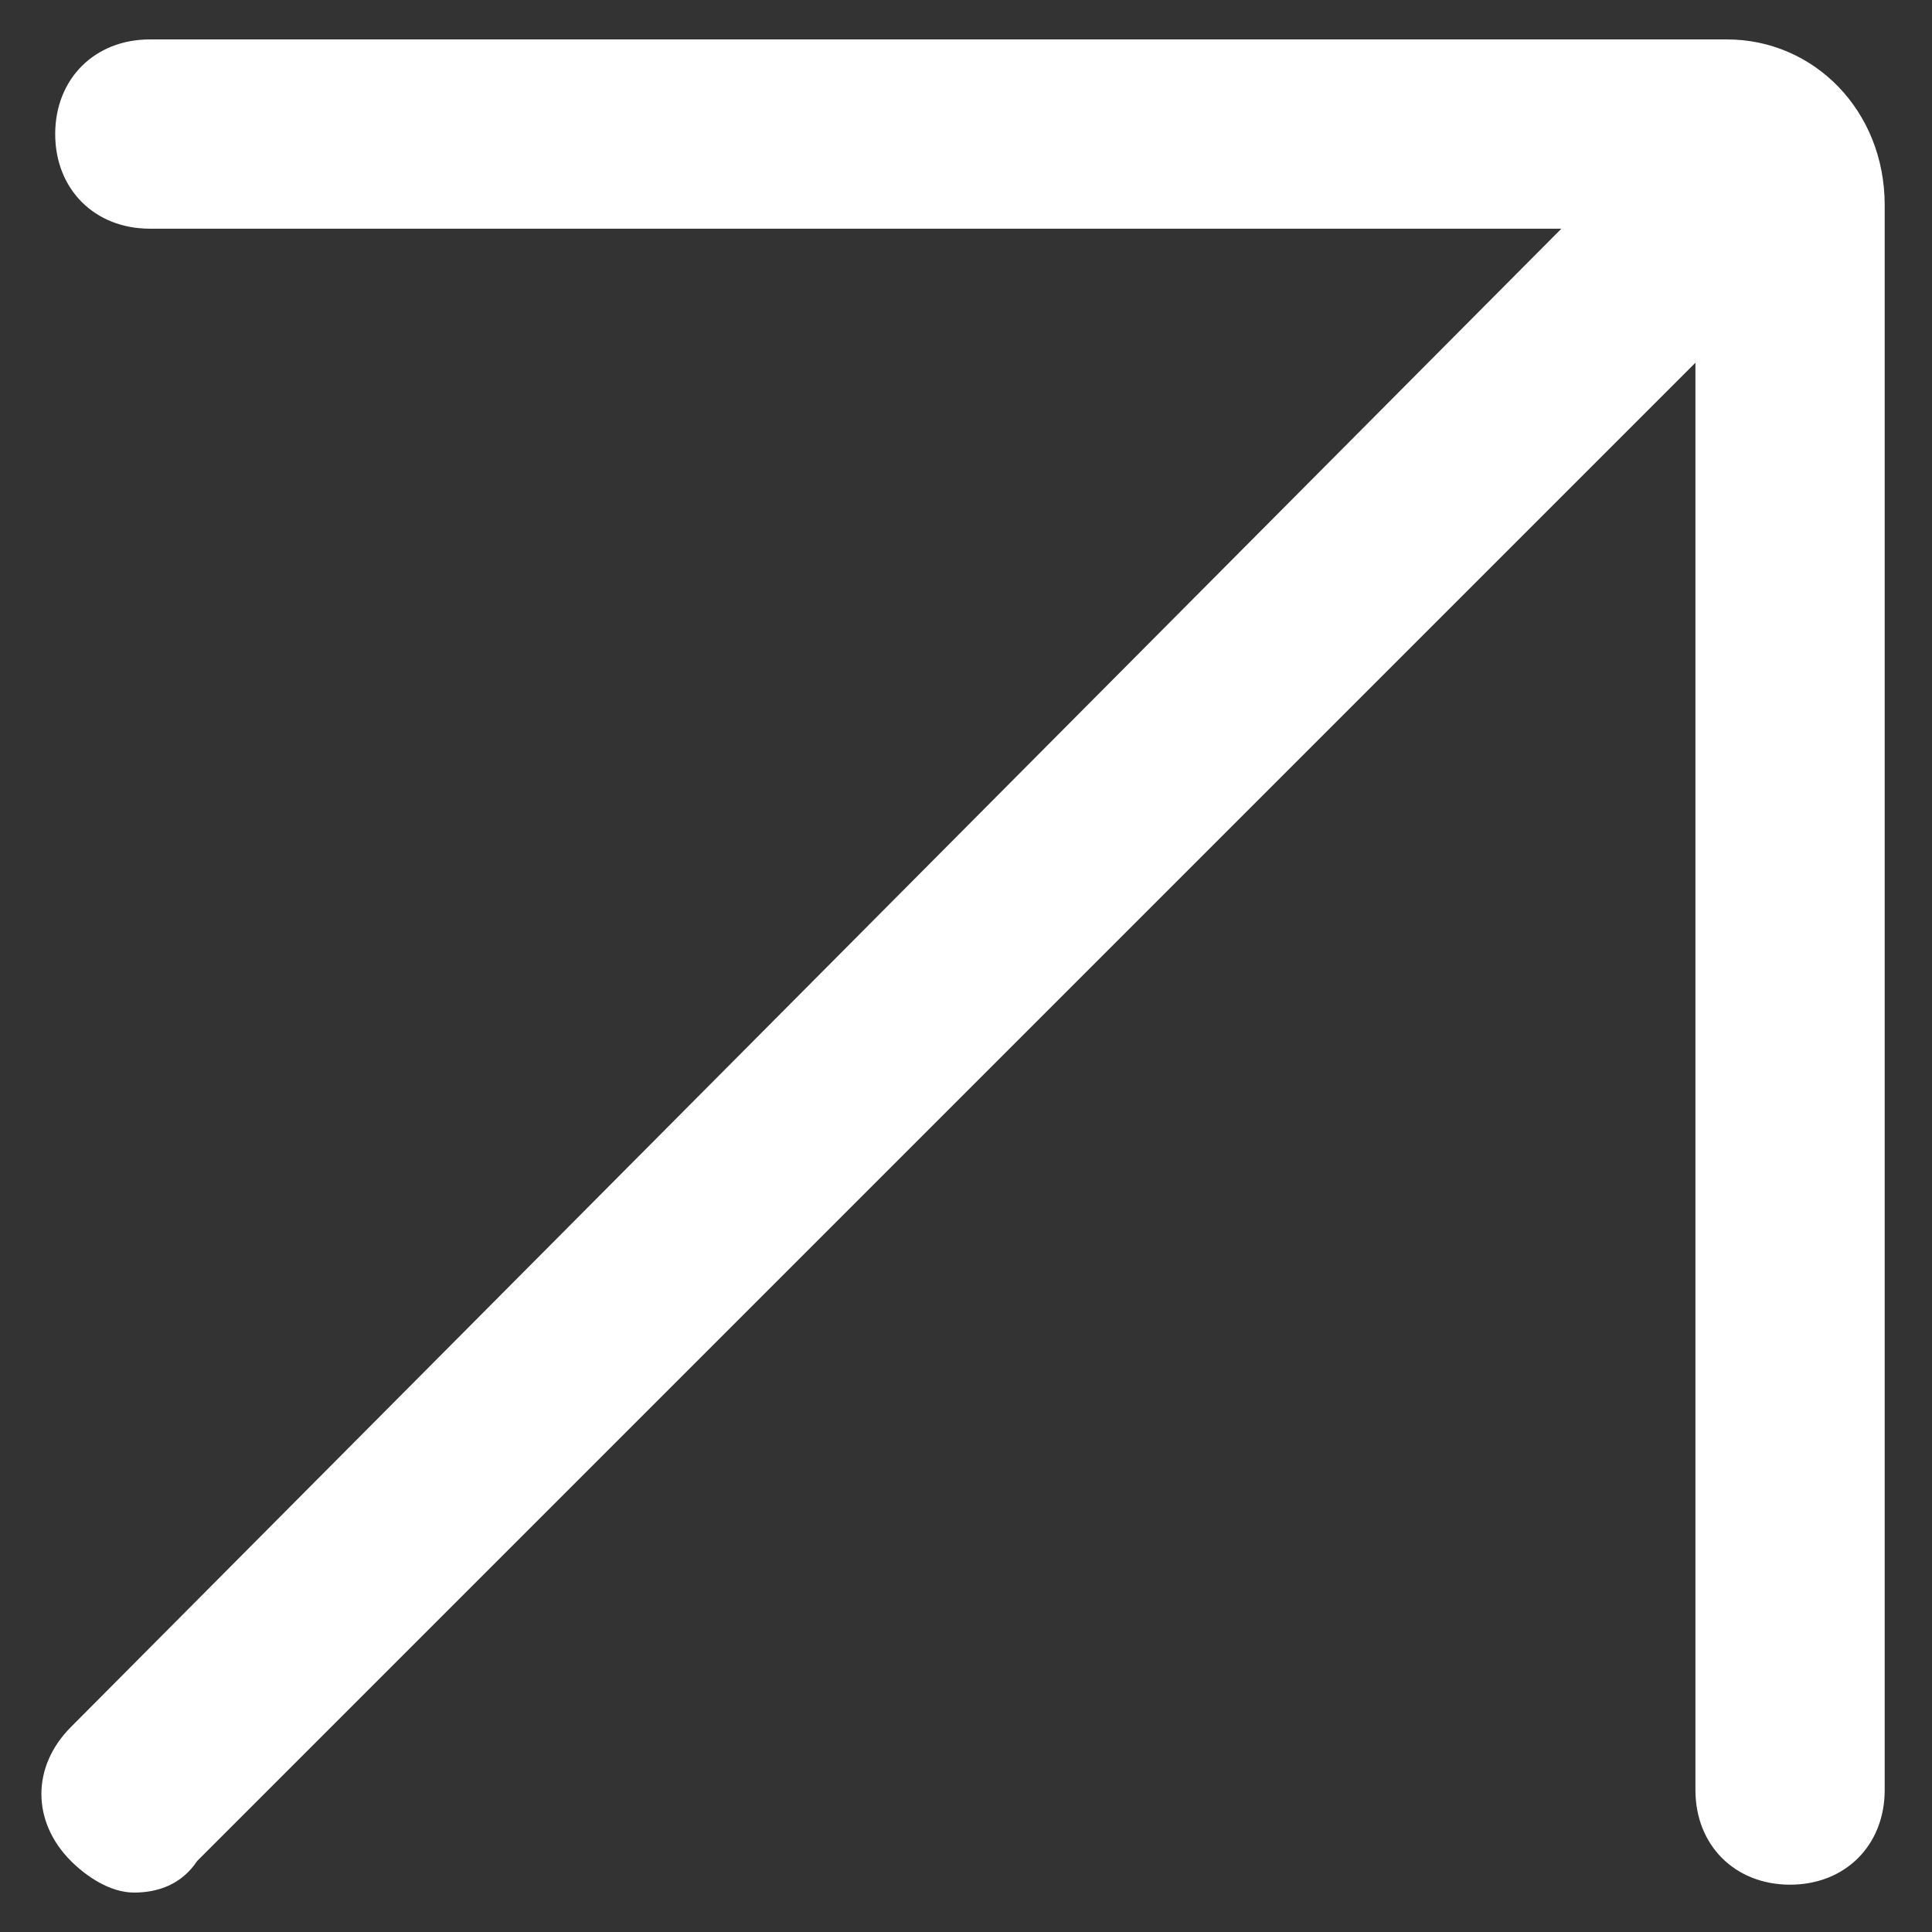 <svg xmlns="http://www.w3.org/2000/svg" xmlns:xlink="http://www.w3.org/1999/xlink" id="Capa_1" x="0px" y="0px" viewBox="0 0 24.5 24.5" style="enable-background:new 0 0 24.5 24.5;" xml:space="preserve"><rect x="0" y="0" width="24.5" height="24.5" fill="#333333" stroke="none"/><style type="text/css">	.st0{fill:#FFFFFF;}</style><g>	<path class="st0" d="M21.9,0.5h-20c-0.7,0-1.2,0.5-1.2,1.2s0.5,1.2,1.2,1.2h17.9L0.9,21.9c-0.5,0.5-0.5,1.2,0,1.7  c0.2,0.2,0.5,0.4,0.8,0.4s0.6-0.1,0.8-0.4L21.5,4.6v18.1c0,0.7,0.5,1.2,1.2,1.2s1.2-0.5,1.2-1.2V2.6C23.9,1.4,23,0.5,21.9,0.5z"></path></g></svg>